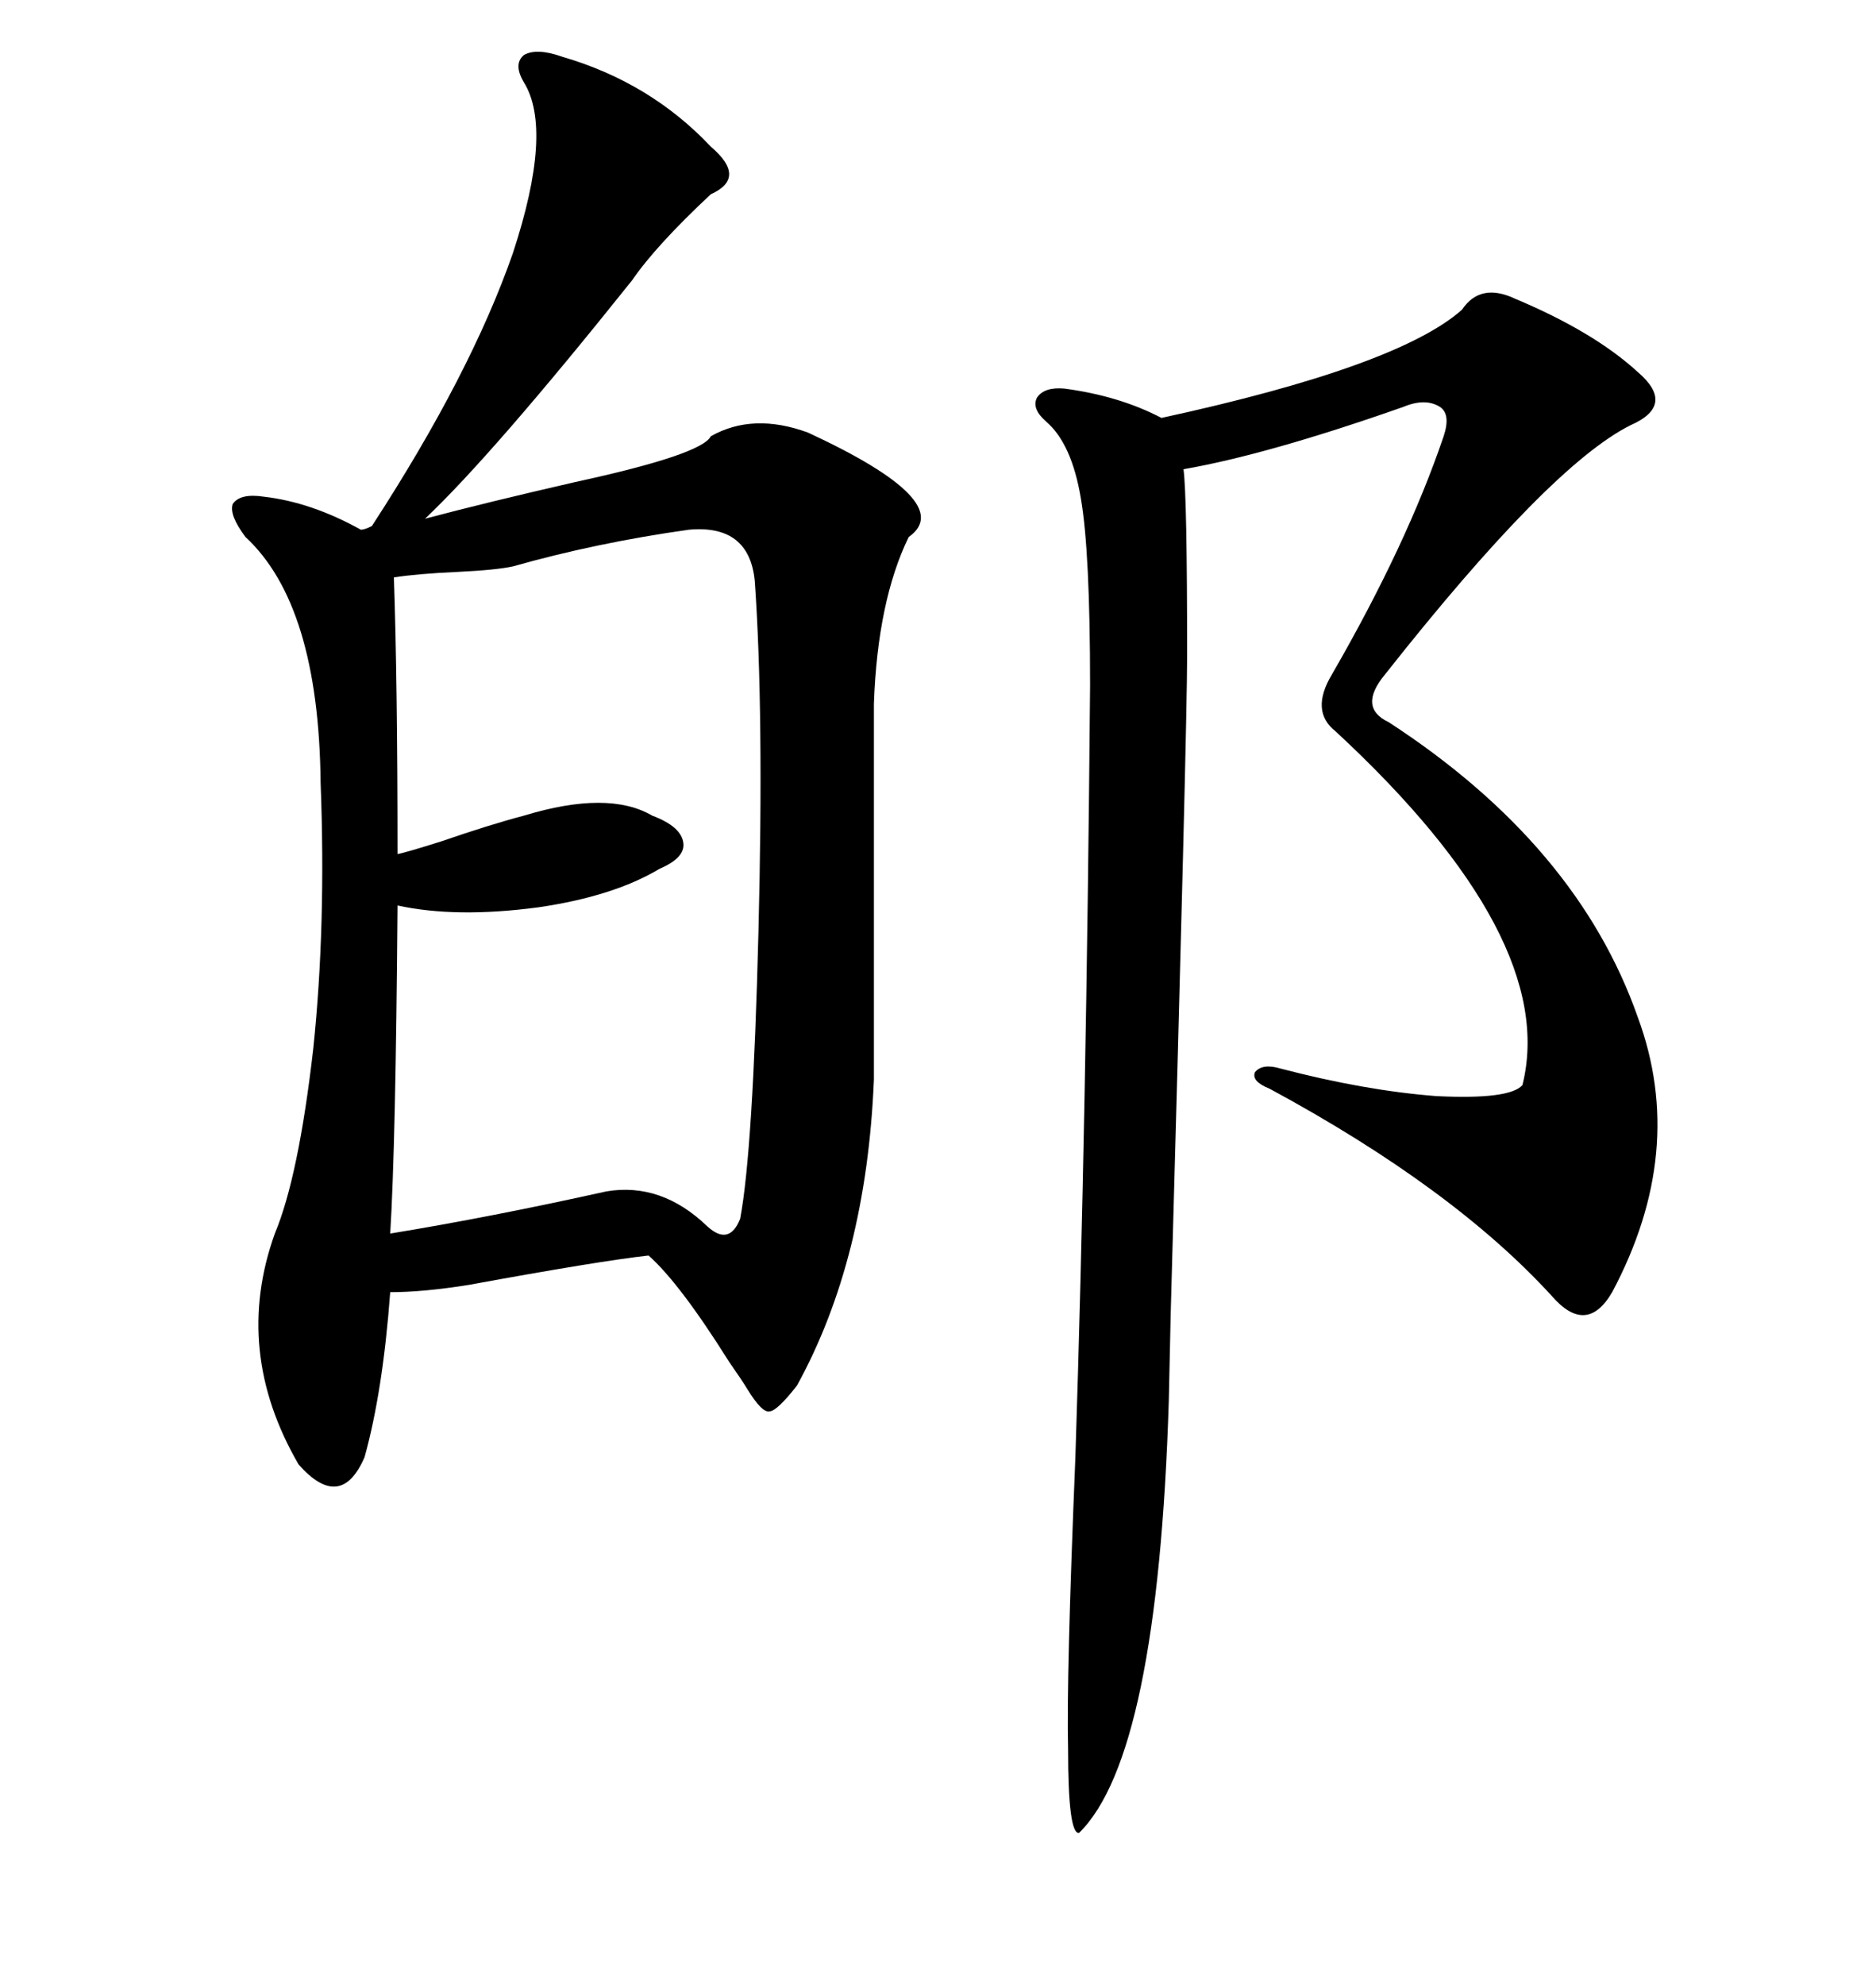 <svg xmlns="http://www.w3.org/2000/svg" xmlns:xlink="http://www.w3.org/1999/xlink" width="300" height="317.285"><path d="M89.94 9.08L89.94 9.08Q104.00 13.18 113.67 23.44L113.67 23.44Q119.53 28.42 113.67 31.05L113.67 31.05Q104.88 39.26 101.07 44.82L101.07 44.82Q78.81 72.66 67.97 82.91L67.97 82.91Q77.93 80.27 91.99 77.05L91.99 77.05Q112.21 72.66 113.67 69.73L113.67 69.73Q120.41 65.92 129.20 69.14L129.20 69.14Q153.22 80.27 145.31 85.84L145.31 85.84Q140.33 96.09 139.75 112.50L139.75 112.50L139.75 172.56Q138.57 201.27 127.44 221.48L127.44 221.48Q124.22 225.59 123.05 225.59L123.05 225.59Q121.88 225.88 119.53 222.07L119.53 222.07Q118.65 220.61 116.60 217.68L116.60 217.68Q108.69 205.08 103.71 200.68L103.71 200.68Q95.80 201.56 75 205.37L75 205.37Q67.68 206.54 62.40 206.54L62.40 206.54Q61.23 222.36 58.30 232.91L58.30 232.91Q54.49 241.70 47.75 234.08L47.75 234.08Q37.21 215.92 43.95 197.17L43.95 197.17Q47.75 188.09 50.10 167.58L50.10 167.58Q52.15 147.95 51.27 125.10L51.27 125.10Q50.98 96.68 39.26 85.84L39.26 85.84Q36.62 82.32 37.21 80.57L37.21 80.57Q38.38 78.81 42.19 79.39L42.19 79.39Q49.80 80.27 57.71 84.67L57.71 84.67Q58.30 84.67 59.47 84.08L59.47 84.08Q75.29 59.77 82.03 40.43L82.03 40.43Q88.48 20.80 83.79 13.18L83.79 13.18Q82.03 10.25 83.79 8.79L83.79 8.79Q85.84 7.62 89.94 9.08ZM242.29 47.75L242.29 47.75Q254.88 53.03 261.91 59.47L261.91 59.47Q268.07 64.75 260.74 67.97L260.74 67.97Q247.85 74.41 221.48 107.81L221.48 107.81Q217.09 113.09 222.07 115.43L222.07 115.43Q252.25 135.06 261.91 162.60L261.91 162.60Q269.82 183.98 257.81 206.54L257.81 206.54Q253.71 213.57 248.14 207.13L248.14 207.13Q232.32 189.84 203.03 174.02L203.03 174.02Q200.10 172.85 200.68 171.39L200.68 171.39Q201.86 169.92 204.79 170.80L204.79 170.80Q218.26 174.32 229.69 175.20L229.69 175.20Q241.41 175.78 243.46 173.44L243.46 173.44Q249.32 150 213.57 116.89L213.57 116.89Q209.47 113.67 212.99 107.81L212.99 107.81Q225 87.01 230.86 69.73L230.86 69.73Q232.03 66.21 230.27 65.04L230.27 65.04Q227.93 63.57 224.41 65.04L224.41 65.04Q202.73 72.66 189.26 75L189.26 75Q189.84 79.39 189.84 104.88L189.84 104.88Q189.84 116.02 187.21 210.06L187.21 210.06Q186.91 223.54 186.91 223.83L186.91 223.83Q185.16 280.66 172.56 292.97L172.56 292.97Q170.80 293.26 170.80 279.49L170.80 279.49Q170.51 268.36 171.97 232.91L171.97 232.91Q173.73 179.00 174.32 109.57L174.32 109.57Q174.32 88.18 172.85 79.69L172.85 79.69Q171.39 70.90 167.29 67.38L167.29 67.38Q164.94 65.33 165.82 63.57L165.82 63.57Q166.99 61.82 170.21 62.11L170.21 62.11Q179.00 63.28 185.74 66.80L185.74 66.80Q223.54 58.59 233.79 49.51L233.79 49.51Q236.72 45.12 242.29 47.75ZM110.16 84.67L110.16 84.67Q95.51 86.72 82.03 90.53L82.03 90.53Q79.39 91.11 73.24 91.41L73.24 91.41Q66.80 91.70 62.99 92.29L62.99 92.29Q63.57 109.28 63.57 136.52L63.57 136.52Q65.04 136.23 70.61 134.47L70.61 134.47Q78.22 131.84 83.79 130.37L83.79 130.37Q97.27 126.27 104.30 130.37L104.30 130.37Q108.98 132.13 109.28 134.77L109.28 134.77Q109.57 137.11 105.47 138.87L105.47 138.87Q98.14 143.26 86.13 145.02L86.13 145.02Q72.95 146.78 63.57 144.73L63.57 144.73Q63.28 183.11 62.40 197.17L62.40 197.17Q78.52 194.53 96.97 190.43L96.97 190.43Q105.76 188.96 113.09 196.00L113.09 196.00Q116.60 199.22 118.36 194.82L118.36 194.82Q120.41 183.98 121.29 148.83L121.29 148.83Q122.17 113.67 120.70 92.87L120.70 92.87Q119.82 83.79 110.16 84.67Z"/></svg>

